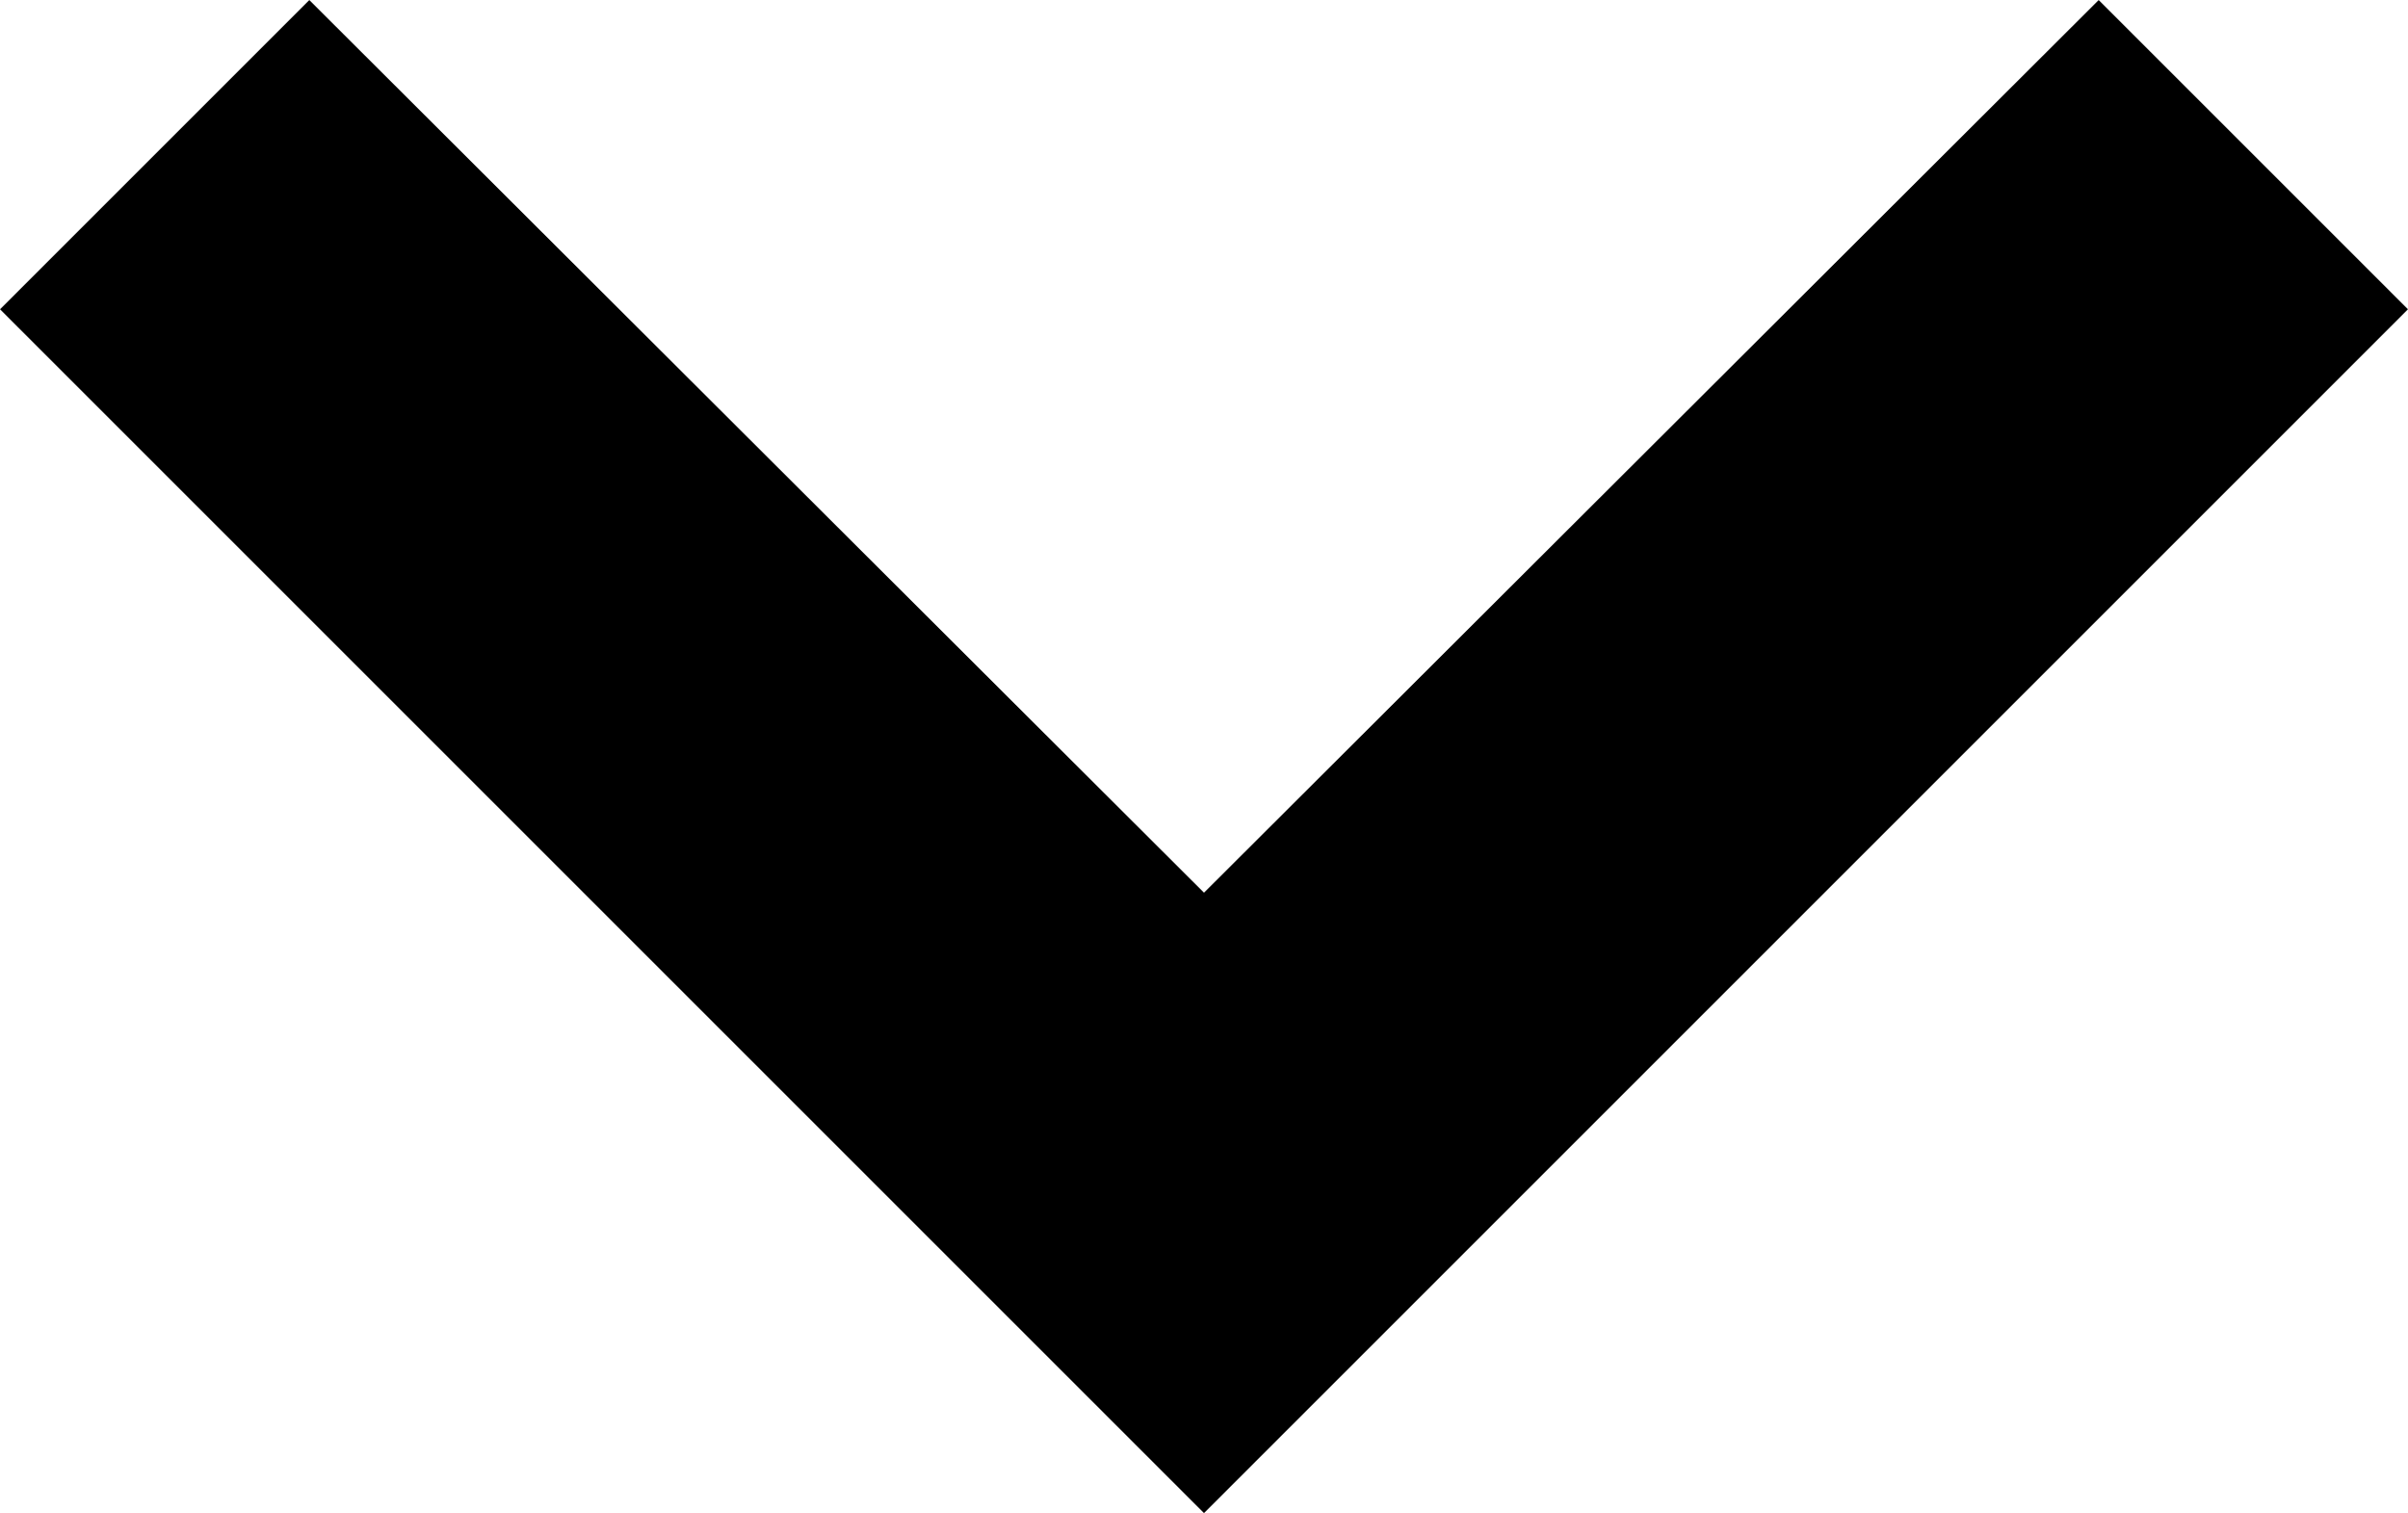 <svg xmlns="http://www.w3.org/2000/svg" width="12.354" height="7.763" viewBox="0 0 12.354 7.763"><path d="M7.41,10.59,2.83,6,7.41,1.41,6,0,0,6l6,6Z" transform="translate(0.177 7.587) rotate(-90)" fill="#000" stroke="#000" stroke-width="0.25"/></svg>